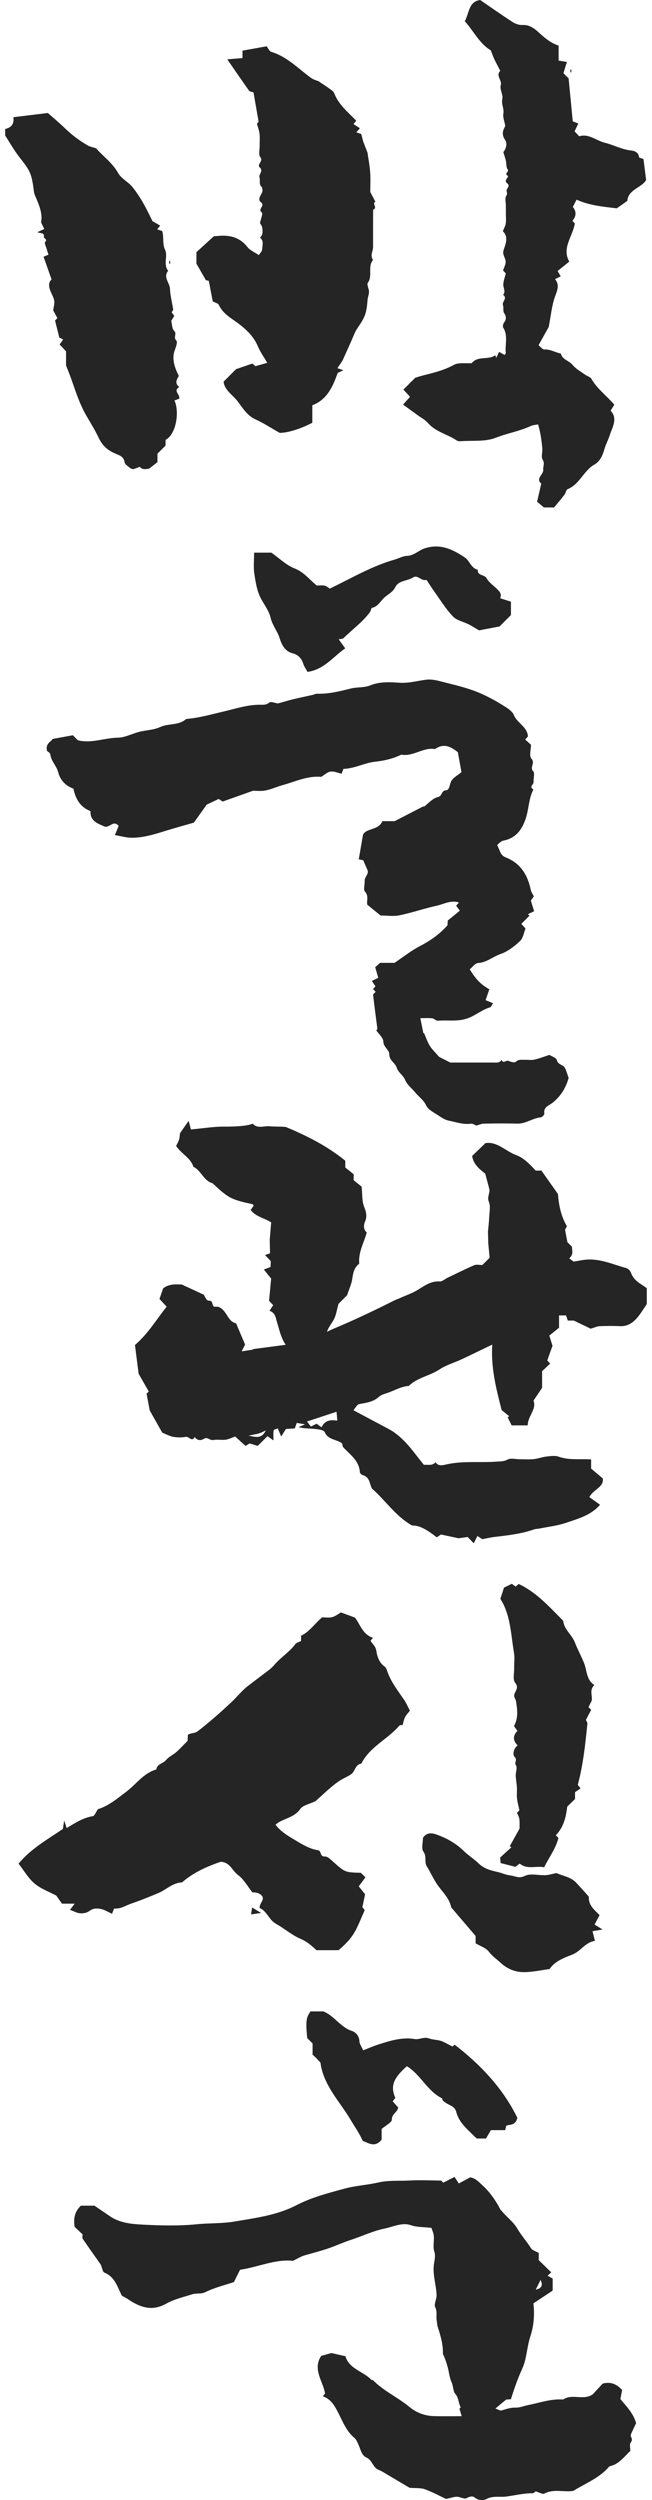 <?xml version="1.0" encoding="utf-8"?>
<!-- Generator: Adobe Illustrator 15.1.0, SVG Export Plug-In . SVG Version: 6.00 Build 0)  -->
<!DOCTYPE svg PUBLIC "-//W3C//DTD SVG 1.1//EN" "http://www.w3.org/Graphics/SVG/1.1/DTD/svg11.dtd">
<svg version="1.1" id="레이어_1" xmlns="http://www.w3.org/2000/svg" xmlns:xlink="http://www.w3.org/1999/xlink" x="0px"
	 y="0px" width="66px" height="253px" viewBox="0 0 66 253" enable-background="new 0 0 66 253" xml:space="preserve">
<g>
	<g enable-background="new    ">
		<g>
			<path fill="#252525" d="M25.165,145.279c0.843,0.184,1.346,0.296,1.74-0.521c-0.338,0.15-0.507,0.248-0.688,0.301
				C25.973,145.13,25.718,145.166,25.165,145.279 M32.548,144.438c0.344-0.743,0.938-0.765,1.596-0.678
				c-0.032-0.371-0.053-0.622-0.076-0.896c-1.063,0.351-2.036,0.674-2.988,0.988c0.126,0.166,0.259,0.339,0.389,0.511
				c0.256-0.127,0.431-0.217,0.58-0.29C32.181,144.17,32.287,144.247,32.548,144.438 M19.097,113.425
				c0.116,0.438,0.194,0.733,0.23,0.87c1.336-0.124,2.361-0.296,3.383-0.286c0.907,0.008,2.353-0.042,2.87-0.302
				c0.495,0.554,1.137,0.209,1.707,0.266c0.555,0.054,1.114,0.012,1.644,0.073c2.149,0.898,4.211,1.937,6.022,3.417v0.685
				c0.263,0.211,0.587,0.472,0.849,0.682v0.607c0.283,0.225,0.604,0.484,0.8,0.642c0.102,0.823,0.012,1.432,0.269,2.068
				c0.146,0.363,0.335,0.903,0.09,1.446c-0.133,0.293-0.226,0.83,0.167,1.128c-0.297,1.053-0.872,2.019-0.764,3.167
				c-0.524,0.381-0.619,0.939-0.707,1.544c-0.076,0.518-0.313,1.012-0.521,1.641c-0.26,0.263-0.623,0.625-0.874,0.878
				c-0.164,0.6-0.229,1.095-0.438,1.521c-0.202,0.418-0.549,0.769-0.725,1.306c0.21-0.1,0.413-0.212,0.626-0.3
				c2.115-0.878,4.178-1.868,6.226-2.894c0.153-0.076,0.322-0.124,0.479-0.196c0.547-0.257,1.115-0.443,1.659-0.743
				c0.732-0.404,1.435-1.037,2.407-0.964c0.26,0.02,0.538-0.248,0.812-0.379c0.896-0.429,1.784-0.878,2.697-1.267
				c0.236-0.101,0.551-0.016,0.818-0.016c0.241-0.239,0.473-0.471,0.739-0.737c-0.043-0.468-0.09-0.968-0.136-1.467l-0.031-1.174
				c0.043-0.496,0.105-0.991,0.126-1.489c0.021-0.514,0.15-1.091-0.033-1.527c-0.215-0.506,0.147-0.89,0.036-1.326
				c-0.119-0.468-0.247-0.932-0.406-1.528c-0.517-0.416-1.19-0.904-1.328-1.789c0.448-0.431,0.85-0.817,1.353-1.304
				c1.181-0.186,2.044,0.824,3.118,1.218c0.765,0.282,1.343,0.901,1.972,1.565h0.576c0.521,0.74,1.083,1.536,1.671,2.37
				c0.086,1.105,0.297,2.221,0.908,3.265c-0.053,0.097-0.115,0.209-0.19,0.348c0.071,0.372,0.149,0.784,0.241,1.262
				c0.106,0.107,0.271,0.273,0.456,0.458c0.007,0.375,0.193,0.798-0.277,1.172c0.179,0.134,0.351,0.263,0.447,0.335
				c0.483-0.075,0.911-0.178,1.343-0.206c1.406-0.09,2.675,0.502,3.986,0.86c0.194,0.053,0.417,0.287,0.484,0.484
				c0.271,0.799,0.995,1.106,1.596,1.549v1.616c-0.333,0.479-0.607,0.944-0.95,1.351c-0.444,0.526-0.981,0.91-1.735,0.878
				c-0.698-0.03-1.4-0.025-2.099,0.003c-0.249,0.011-0.496,0.135-0.899,0.253c-0.398-0.19-0.942-0.453-1.711-0.822h-0.604
				c-0.053-0.153-0.107-0.316-0.177-0.521h-0.708v1.247c-0.322,0.26-0.645,0.52-0.987,0.794c0.113,0.362,0.205,0.652,0.325,1.029
				c-0.149,0.421-0.339,0.95-0.531,1.486c0.094,0.104,0.187,0.206,0.289,0.322c-0.264,0.249-0.532,0.503-0.812,0.767v1.686
				c-0.272,0.404-0.544,0.808-0.87,1.289c0.343,0.868-0.579,1.554-0.587,2.508H51.79c-0.103-0.205-0.255-0.514-0.405-0.82
				c0.053-0.036,0.106-0.072,0.159-0.107c-0.323-0.262-0.647-0.521-0.761-0.615c-0.596-2.293-1.096-4.337-0.954-6.633
				c-0.349,0.168-0.563,0.271-0.777,0.374c-0.777,0.373-1.552,0.756-2.337,1.12c-0.743,0.345-1.558,0.575-2.231,1.021
				c-0.987,0.655-2.228,0.811-3.097,1.665c-0.759,0.048-1.403,0.442-2.097,0.688c-0.324,0.114-0.698,0.198-0.939,0.419
				c-0.529,0.482-1.168,0.585-1.817,0.7c-0.331,0.06-0.331,0.059-0.746,0.661c1.18,0.627,2.354,1.255,3.532,1.879
				c1.24,0.66,2.089,1.727,2.927,2.808c0.221,0.286,0.451,0.566,0.661,0.831c0.434-0.032,0.866,0.117,1.178-0.265
				c0.255,0.406,0.686,0.321,1.008,0.244c1.724-0.411,3.475-0.172,5.205-0.305c0.314-0.024,0.707-0.003,1.074-0.203
				c0.323-0.178,0.82-0.036,1.24-0.036c0.467,0,0.937,0.036,1.399-0.011c0.434-0.043,0.853-0.211,1.286-0.26
				c0.414-0.047,0.879-0.122,1.251,0.011c1.065,0.383,2.16,0.199,3.289,0.281v0.925c0.336,0.283,0.698,0.589,1.178,0.992
				c0.143,0.899-0.959,1.103-1.357,1.896c0.327,0.231,0.693,0.494,1.081,0.771c-0.92,1.075-2.217,1.411-3.44,1.829
				c-0.865,0.296-1.798,0.397-2.701,0.581c-0.174,0.034-0.361,0.024-0.525,0.082c-1.305,0.458-2.666,0.609-4.024,0.766
				c-0.387,0.045-0.766,0.141-1.221,0.229c-0.104-0.066-0.284-0.182-0.504-0.321c-0.129,0.259-0.221,0.443-0.367,0.736
				c-0.181-0.186-0.33-0.34-0.617-0.637c-0.111,0.015-0.396,0.054-0.925,0.127c-0.403-0.086-1.063-0.227-1.775-0.379
				c-0.086,0.057-0.231,0.154-0.427,0.283c-0.797-0.606-1.616-1.216-2.516-1.199c-1.706-0.986-2.69-2.555-4.041-3.729
				c-0.265-0.461-0.189-1.156-0.94-1.369c-0.117-0.034-0.28-0.186-0.288-0.29c-0.072-1.181-0.995-1.776-1.688-2.533
				c-0.078-0.085-0.07-0.249-0.104-0.374c-0.542-0.441-1.413-0.332-1.772-1.156c-0.101-0.228-0.705-0.285-1.088-0.326
				c-0.498-0.053-1.006-0.013-1.55-0.179c0.161-0.067,0.32-0.136,0.656-0.277c-0.369-0.063-0.59-0.102-0.846-0.146
				c-0.066,0.19-0.123,0.354-0.195,0.56c-0.296,0.017-0.611,0.035-0.895,0.05c-0.134,0.214-0.258,0.408-0.48,0.764
				c-0.163-0.375-0.244-0.56-0.358-0.824c-0.143,0.069-0.39,0.12-0.405,0.211c-0.05,0.302-0.02,0.619-0.02,1.014
				c-0.254-0.181-0.391-0.279-0.607-0.431c-0.33,0.329-0.648,0.646-0.988,0.98c-0.27-0.08-0.52-0.154-0.826-0.246
				c-0.061,0.039-0.201,0.125-0.407,0.253c-0.33-0.297-0.661-0.6-1.053-0.957c-0.294,0.105-0.612,0.276-0.949,0.325
				c-0.412,0.059-0.85-0.048-1.254,0.032c-0.354,0.069-0.605-0.344-0.939-0.133c-0.377,0.236-0.688,0.174-0.958-0.166
				c-0.296,0.536-0.574-0.086-0.891-0.021c-0.403,0.083-0.843,0.067-1.254,0.005c-0.333-0.052-0.645-0.235-1.132-0.425
				c-0.369-0.654-0.823-1.456-1.271-2.253c-0.104-0.547-0.209-1.112-0.318-1.693c0.042-0.042,0.108-0.108,0.222-0.223
				c-0.329-0.575-0.667-1.164-1.028-1.798c-0.121-0.945-0.25-1.974-0.369-2.907c1.322-1.134,2.146-2.549,3.208-3.879
				c-0.25-0.267-0.461-0.493-0.728-0.78c0.118-0.341,0.247-0.71,0.373-1.078c0.627-0.49,1.358-0.395,1.891-0.383
				c0.781,0.362,1.408,0.653,2.223,1.031c0.061,0.085,0.28,0.608,0.465,0.598c0.544-0.034,0.308,0.51,0.6,0.617h0.381
				c0.938,0.339,0.908,1.482,1.825,1.68c0.302,0.714,0.605,1.427,0.91,2.148c-0.066,0.13-0.16,0.318-0.344,0.686
				c0.499-0.074,0.819-0.123,1.139-0.173c-0.003-0.017-0.006-0.033-0.009-0.05c1.064-0.141,2.126-0.281,3.323-0.439
				c-0.5-0.737-0.633-1.507-0.866-2.241c-0.149-0.473-0.155-0.991-0.77-1.201c0.166-0.256,0.26-0.4,0.369-0.566
				c-0.161-0.172-0.343-0.368-0.417-0.447c0.081-0.86,0.153-1.612,0.213-2.244c-0.286-0.354-0.48-0.595-0.74-0.918
				c0.263-0.101,0.415-0.157,0.677-0.255c0.007-0.146,0.017-0.362,0.026-0.592c-0.185-0.198-0.372-0.396-0.581-0.617
				c0.18-0.064,0.342-0.122,0.504-0.179l-0.03-1.37c0.049-0.595,0.098-1.187,0.145-1.755c-0.686-0.452-1.531-0.549-2.074-1.254
				c0.116-0.17,0.213-0.313,0.313-0.461c-0.04-0.035-0.093-0.121-0.162-0.135c-2.139-0.466-2.391-0.595-4.004-2.111
				c-0.918-0.241-1.147-1.289-1.947-1.67c-0.277-0.899-1.172-1.268-1.75-2.106c0.085-0.182,0.258-0.442,0.325-0.725
				c0.062-0.266,0.013-0.557,0.164-0.694C18.521,114.243,18.732,113.942,19.097,113.425"/>
			<path fill="#252525" d="M7.43,79.805c-0.872-0.294-1.365-0.971-1.542-1.659c-0.169-0.664-0.715-1.108-0.791-1.792
				c-0.019-0.171-0.292-0.314-0.336-0.36c-0.189-0.779,0.416-0.921,0.571-1.217c0.739-0.134,1.395-0.254,2.043-0.373
				c0.172,0.173,0.336,0.338,0.501,0.503c0.084,0.02,0.169,0.047,0.254,0.061c1.291,0.217,2.523-0.297,3.803-0.318
				c0.711-0.011,1.418-0.396,2.133-0.583c0.716-0.188,1.481-0.183,2.164-0.501c0.832-0.384,1.866-0.125,2.606-0.805
				c1.321-0.109,2.587-0.478,3.875-0.779c1.199-0.281,2.392-0.681,3.651-0.666c0.311,0.004,0.603,0.033,0.899-0.224
				c0.146-0.127,0.558,0.05,0.879,0.093c0.459-0.126,0.995-0.291,1.538-0.424c0.638-0.156,1.284-0.284,1.923-0.429
				c0.17-0.037,0.338-0.135,0.503-0.129c1.174,0.033,2.286-0.246,3.417-0.53c0.629-0.158,1.337-0.062,1.974-0.321
				c0.961-0.39,1.974-0.327,2.964-0.261c0.926,0.063,1.791-0.202,2.683-0.308c0.699-0.083,1.338,0.143,1.983,0.302
				c1.094,0.271,2.2,0.54,3.24,0.963c1.036,0.422,2.027,0.988,2.971,1.598c0.227,0.146,0.583,0.467,0.655,0.659
				c0.322,0.862,1.378,1.211,1.454,2.217c-0.085,0.095-0.177,0.197-0.282,0.316c0.164,0.15,0.336,0.303,0.588,0.53
				c0,0.445-0.204,1.132,0.045,1.406c0.411,0.45-0.208,0.862,0.178,1.276c0.186,0.201,0.015,0.72,0.038,1.094
				c0.017,0.25-0.501,0.489-0.016,0.745c-0.494,0.948-0.455,2.036-0.807,3.031c-0.405,1.152-1.044,1.929-2.271,2.157
				c-0.121,0.022-0.23,0.123-0.336,0.2c-0.075,0.054-0.134,0.129-0.26,0.258c0.273,0.395,0.266,0.994,0.844,1.219
				c1.515,0.587,2.251,1.775,2.561,3.301c0.025,0.124,0.094,0.241,0.148,0.358c0.038,0.08,0.087,0.152,0.165,0.288
				c-0.084,0.118-0.182,0.262-0.304,0.437c0.103,0.33,0.217,0.698,0.333,1.076c-0.247,0.116-0.434,0.204-0.628,0.296
				c0.087,0.086,0.154,0.152,0.157,0.155c-0.273,0.273-0.552,0.552-0.827,0.829c0.21,0.231,0.301,0.329,0.427,0.468
				c-0.171,0.414-0.241,0.974-0.558,1.269c-0.571,0.534-1.24,1.061-1.962,1.308c-0.78,0.266-1.415,0.868-2.297,0.917
				c-0.29,0.016-0.558,0.42-0.832,0.643c0.661,1.054,1.138,1.535,1.986,2.014c-0.112,0.324-0.224,0.649-0.379,1.102
				c0.257,0.106,0.526,0.218,0.756,0.311c-0.187,0.279-0.217,0.388-0.272,0.403c-0.884,0.245-1.552,0.898-2.464,1.173
				c-0.979,0.296-1.902,0.104-2.842,0.193c-0.186,0.018-0.383-0.222-0.588-0.247c-0.364-0.042-0.738-0.011-1.198-0.011
				c0.107,0.528,0.207,1.024,0.308,1.522c0.022-0.01,0.043-0.02,0.065-0.028c0.191,0.435,0.337,0.896,0.583,1.294
				c0.229,0.374,0.564,0.683,0.948,1.127c0.234,0.12,0.619,0.315,1.128,0.574c1.348,0,2.839,0.002,4.328,0
				c0.316,0,0.657,0.074,0.867-0.274c0.162,0.443,0.461-0.004,0.698,0.105c0.223,0.102,0.619,0.21,0.729,0.102
				c0.289-0.286,0.597-0.197,0.905-0.211c0.324-0.014,0.665,0.054,0.977-0.016c0.503-0.111,0.987-0.303,1.534-0.48
				c0.208,0.137,0.687,0.28,0.753,0.533c0.128,0.489,0.629,0.449,0.806,0.77c0.162,0.299,0.243,0.642,0.385,1.028
				c-0.269,0.969-0.803,1.879-1.654,2.533c-0.394,0.3-0.901,0.405-0.805,1.069c0.018,0.116-0.218,0.375-0.353,0.387
				c-0.839,0.077-1.534,0.663-2.405,0.637c-1.12-0.033-2.24-0.02-3.36,0.001c-0.246,0.004-0.49,0.121-0.766,0.193
				c-0.139-0.053-0.352-0.212-0.541-0.187c-0.788,0.106-1.519-0.164-2.262-0.313c-0.367-0.075-0.719-0.304-1.038-0.52
				c-0.445-0.299-1.028-0.571-1.233-1.006c-0.276-0.583-0.77-0.893-1.135-1.348c-0.339-0.42-0.786-0.724-1.01-1.266
				c-0.182-0.44-0.704-0.753-0.833-1.194c-0.157-0.531-0.77-0.735-0.761-1.386c0.004-0.442-0.591-0.706-0.605-1.295
				c-0.01-0.375-0.453-0.736-0.712-1.119c0.021-0.024,0.076-0.089,0.114-0.134c-0.149-1.161-0.306-2.302-0.432-3.445
				c-0.012-0.095,0.16-0.209,0.251-0.319c-0.083-0.092-0.171-0.19-0.255-0.285c0.086-0.097,0.172-0.195,0.238-0.268
				c-0.108-0.162-0.202-0.308-0.366-0.556c0.294-0.138,0.557-0.26,0.649-0.303c-0.145-0.515-0.227-0.801-0.306-1.082
				c0.181-0.161,0.318-0.283,0.492-0.44h1.459c0.924-0.619,1.692-1.235,2.549-1.682c1.049-0.547,1.997-1.188,2.818-2.123
				c0.007-0.125,0.017-0.306,0.024-0.476c0.396-0.323,0.793-0.648,1.223-1c-0.172-0.229-0.273-0.366-0.371-0.498
				c0.084-0.098,0.166-0.194,0.281-0.332c-0.823-0.261-1.513,0.164-2.219,0.32c-1.273,0.282-2.514,0.715-3.789,0.979
				c-0.627,0.129-1.302,0.022-1.922,0.022c-0.434-0.352-0.849-0.688-1.341-1.087c-0.116-0.343,0.186-0.853-0.238-1.327
				c-0.188-0.207-0.014-0.721-0.036-1.093c-0.025-0.413,0.483-0.687,0.27-1.142c-0.146-0.312-0.276-0.632-0.412-0.943
				c-0.117-0.023-0.243-0.05-0.454-0.093c0.134-0.774,0.261-1.513,0.429-2.489c0.315-0.687,1.605-0.435,1.95-1.375h1.255
				c1.084-0.557,2.006-1.034,2.928-1.51c0.006,0.021,0.013,0.042,0.019,0.063c0.469-0.347,0.899-0.874,1.419-0.985
				c0.474-0.102,0.328-0.672,0.836-0.69c0.325-0.012,0.358-0.534,0.493-0.863c0.164-0.392,0.677-0.639,1.068-0.977
				c-0.109-0.594-0.228-1.248-0.367-2.018c-0.636-0.497-1.376-0.975-2.311-0.313c-1.201-0.21-2.205,0.789-3.408,0.562
				c-0.832,0.41-1.74,0.619-2.636,0.714c-1.108,0.118-2.094,0.702-3.224,0.725c-0.06,0.156-0.122,0.318-0.188,0.493
				c-0.373-0.083-0.76-0.263-1.116-0.217c-0.318,0.038-0.605,0.329-0.951,0.534c-1.358-0.131-2.619,0.481-3.931,0.843
				c-0.585,0.162-1.143,0.432-1.733,0.539c-0.497,0.09-1.022,0.02-1.227,0.02c-1.165,0.414-2.056,0.732-3.079,1.096
				c-0.026-0.017-0.171-0.111-0.408-0.263c-0.384,0.183-0.846,0.403-1.213,0.578c-0.5,0.703-0.961,1.353-1.292,1.818
				c-1.104,0.319-1.988,0.558-2.859,0.829c-1.14,0.355-2.281,0.716-3.485,0.701c-0.514-0.007-1.026-0.161-1.655-0.268
				c0.161-0.394,0.27-0.663,0.38-0.927c-0.507-0.631-0.89,0.189-1.404,0.07c-0.669-0.305-1.5-0.53-1.445-1.57
				C8.067,81.664,7.632,80.77,7.43,79.805"/>
			<path fill="#252525" d="M54.234,231.7c0.562-0.105,0.769-0.416,0.484-0.977C54.542,231.081,54.389,231.391,54.234,231.7
				 M53.997,233.09c0.131,1.123,0.043,2.278-0.308,3.335c-0.361,1.092-0.361,2.274-0.832,3.298c-0.456,0.99-0.801,2.006-1.142,3.072
				c-0.19,0.014-0.367,0.025-0.48,0.033c-0.338,0.282-0.641,0.536-1.087,0.909c0.322,0.111,0.482,0.229,0.604,0.196
				c0.469-0.125,0.908-0.31,1.428-0.291c0.423,0.015,0.853-0.171,1.282-0.256c1.174-0.236,2.321-0.653,3.546-0.564
				c0.913-0.631,2.089,0.146,3.01-0.54c0.345-0.376,0.691-0.751,0.99-1.073c0.815-0.207,1.401,0.042,1.969,0.645
				c-0.043,0.227-0.097,0.514-0.176,0.919c0.523,0.664,1.278,1.354,1.594,2.44c-0.082,0.17-0.204,0.397-0.301,0.636
				c-0.101,0.241-0.305,0.553-0.227,0.723c0.124,0.264,0.15,0.371-0.032,0.63c-0.131,0.186-0.025,0.541-0.025,0.815
				c-0.625,0.591-1.133,1.326-2.028,1.545c-0.042,0.01-0.095,0.021-0.118,0.048c-0.975,1.158-2.382,1.678-3.625,2.46
				c-0.958,0.155-1.98-0.237-2.949,0.276c-0.164,0.086-0.483-0.119-0.881-0.232c-0.014,0.01-0.154,0.194-0.293,0.193
				c-0.906-0.005-1.779,0.217-2.666,0.335c-0.662,0.089-1.334-0.108-2.003,0.25c-0.274,0.147-0.789,0.175-1.172-0.137
				c-0.265-0.215-0.543-0.103-0.865,0.058c-0.234,0.115-0.631-0.146-0.953-0.151c-0.294-0.005-0.59,0.113-1.104,0.224
				c-0.567-0.267-1.331-0.683-2.137-0.98c-0.412-0.153-0.902-0.096-1.558-0.151c-0.802-0.477-1.773-1.055-2.746-1.63
				c-0.147-0.088-0.313-0.146-0.467-0.223c-0.521-0.263-0.567-0.95-1.156-1.208c-0.499-0.219-0.588-0.843-0.81-1.318
				c-0.11-0.235-0.212-0.512-0.402-0.667c-0.785-0.653-1.145-1.561-1.584-2.435c-0.369-0.731-0.75-1.48-1.62-1.784
				c0.119-0.14,0.175-0.205,0.232-0.27c-0.206-1.264-1.293-2.438-0.394-3.811c0.333-0.094,0.663-0.187,1.031-0.291
				c0.4,0.092,0.868,0.197,1.427,0.324c0.362,1.291,1.806,1.52,2.654,2.412c0.022,0.023,0.11-0.017,0.133,0.007
				c1.066,1.101,2.487,1.721,3.649,2.682c0.753,0.622,1.593,0.935,2.544,0.96c0.884,0.023,1.768,0.006,2.788,0.006
				c-0.084-0.274-0.153-0.496-0.232-0.756c0.007-0.007,0.068-0.072,0.135-0.144c-0.254-0.425-0.183-0.955-0.575-1.388
				c-0.192-0.215-0.172-0.755-0.353-1.146c-0.214-0.467-0.256-1.013-0.392-1.521c-0.122-0.457-0.271-0.908-0.485-1.34
				c0.028-0.94-0.229-1.836-0.522-2.729c-0.068-0.208-0.07-0.438-0.109-0.657c-0.077-0.439,0.087-0.872-0.15-1.343
				c-0.154-0.307,0.152-0.814,0.139-1.23c-0.032-0.992-0.381-1.951-0.286-2.971c0.041-0.473,0.221-0.931,0.051-1.46
				c-0.152-0.465-0.004-1.02-0.043-1.533c-0.021-0.287-0.158-0.567-0.236-0.837c-0.782-0.097-1.436-0.045-2.105-0.277
				c-0.864-0.3-1.762,0.164-2.631,0.342c-1.188,0.242-2.29,0.78-3.438,1.153c-0.787,0.257-1.533,0.608-2.299,0.867
				c-0.77,0.259-1.582,0.472-2.376,0.696c-0.37,0.108-0.706,0.328-1.173,0.551c-1.778-0.191-3.512,0.634-5.357,0.907
				c-0.217,0.437-0.411,0.823-0.622,1.244c-0.93,0.314-1.956,0.559-2.878,1.013c-0.468,0.23-0.897,0.085-1.315,0.216
				c-0.907,0.284-1.861,0.505-2.676,0.964c-1.484,0.83-2.699,0.326-3.92-0.502c-0.141-0.095-0.298-0.167-0.543-0.304
				c-0.442-0.793-0.661-1.896-1.789-2.349c-0.168-0.067-0.208-0.454-0.353-0.799c-0.567-0.802-1.21-1.706-1.835-2.623
				c-0.066-0.097-0.01-0.276-0.01-0.443c-0.257-0.241-0.527-0.496-0.806-0.76c-0.123-0.803-0.023-1.527,0.635-2.143h1.376
				c0.502,0.343,1.046,0.718,1.593,1.088c0.911,0.612,1.985,0.755,3.013,0.813c1.908,0.104,3.837,0.169,5.733-0.021
				c1.271-0.127,2.56-0.061,3.8-0.271c1.38-0.237,2.783-0.428,4.134-0.814c0.743-0.213,1.482-0.486,2.168-0.843
				c1.559-0.804,3.23-1.232,4.906-1.686c1.124-0.303,2.289-0.361,3.395-0.615c1.065-0.245,2.085-0.139,3.119-0.197
				c1.068-0.061,2.144-0.01,3.215,0.007c0.067,0.002,0.133,0.124,0.223,0.214c0.358-0.181,0.726-0.369,1.152-0.586
				c0.164,0.256,0.318,0.492,0.43,0.664c0.467-0.252,0.81-0.437,1.155-0.623c0.543,0.098,0.842,0.443,1.229,0.798
				c0.787,0.72,1.349,1.55,1.829,2.467c0.021,0.039,0.068,0.063,0.098,0.1c0.505,0.643,1.188,1.098,1.624,1.845
				c0.393,0.674,0.94,1.28,1.368,1.958c0.145,0.23,0.508,0.321,0.787,0.484v0.729c0.466,0.455,0.86,0.84,1.265,1.233
				c-0.176,0.164-0.244,0.225-0.366,0.338c0.22,0.128,0.438,0.255,0.511,0.298v1.214C55.31,232.221,54.684,232.636,53.997,233.09"/>
			<path fill="#252525" d="M18.988,176.17c0.014-0.269,0.023-0.447,0.031-0.614c0.324-0.211,0.673-0.111,1.016-0.375
				c1.178-0.912,2.289-1.898,3.373-2.911c0.573-0.533,1.059-1.164,1.682-1.652c0.705-0.547,1.423-1.074,2.13-1.619
				c0.181-0.141,0.359-0.293,0.504-0.47c0.657-0.786,1.556-1.323,2.175-2.154c0.117-0.156,0.375-0.206,0.575-0.308v-0.535
				c0.868-0.41,1.365-1.219,2.135-1.863c0.284,0,0.666,0.065,1.011-0.02c0.327-0.081,0.615-0.321,0.896-0.477
				c0.472,0.174,0.951,0.352,1.417,0.523c0.55,0.723,0.782,1.714,1.82,2.045c-0.085,0.104-0.162,0.198-0.241,0.297
				c0.172,0.332,0.506,0.522,0.579,1.004c0.086,0.569,0.277,1.211,0.845,1.61c0.155,0.11,0.228,0.364,0.3,0.567
				c0.379,1.047,1.066,1.907,1.682,2.813c0.217,0.319,0.365,0.684,0.575,1.086c-0.179,0.231-0.371,0.422-0.487,0.649
				c-0.118,0.229-0.161,0.495-0.253,0.802c-0.076,0.013-0.263-0.016-0.326,0.059c-1.184,1.386-2.994,2.136-3.852,3.847
				c-0.636,0.08-0.608,0.8-1.06,1.094c-0.408,0.269-0.872,0.442-1.244,0.705c-0.891,0.63-1.67,1.416-2.325,1.991
				c-0.654,0.317-1.291,0.425-1.548,0.797c-0.571,0.82-1.49,0.924-2.231,1.378c-0.072,0.045-0.137,0.105-0.276,0.212
				c0.477,0.651,1.149,1.064,1.813,1.46c0.777,0.467,1.554,0.979,2.472,1.122c0.399,0.063,0.171,0.675,0.714,0.638
				c0.276-0.02,0.605,0.329,0.868,0.561c1.172,1.042,1.166,1.047,2.765,1.088c0.139,0.133,0.272,0.264,0.471,0.457
				c-0.205,0.274-0.412,0.556-0.678,0.913c0.172,0.216,0.364,0.456,0.642,0.804c-0.066,0.316-0.158,0.74-0.274,1.3
				c0.02,0.027,0.125,0.165,0.235,0.31c-0.853,1.9-0.975,2.646-2.655,4.048c-0.745,0-1.494,0-2.24,0
				c-0.479-0.47-0.968-0.876-1.621-1.158c-0.874-0.376-1.618-1.039-2.459-1.508c-0.729-0.407-0.93-1.3-1.656-1.597
				c-0.064-0.515,0.619-0.869,0.152-1.314c-0.208-0.199-0.52-0.286-0.897-0.273c-0.478-0.602-0.863-1.33-1.461-1.767
				c-0.582-0.425-0.794-1.289-1.745-1.329c-1.348,0.464-2.746,1.064-3.917,2.092c-0.927,0.016-1.571,0.723-2.363,1.06
				c-0.92,0.39-1.83,0.755-2.776,1.081c-0.572,0.197-1.083,0.569-1.731,0.493c-0.078,0.201-0.139,0.364-0.205,0.533
				c-0.384-0.169-0.753-0.405-1.154-0.488c-0.38-0.078-0.759-0.081-1.158,0.217c-0.355,0.265-0.901,0.273-1.258,0.155
				c-0.222-0.089-0.445-0.179-0.688-0.278c0.215-0.288,0.317-0.425,0.467-0.626H6.272c-0.195-0.277-0.368-0.524-0.575-0.818
				c-0.688-0.368-1.54-0.671-2.191-1.213c-0.638-0.533-1.074-1.312-1.628-2.02c1.219-1.477,2.847-2.405,4.484-3.507
				c0.02-0.121,0.06-0.38,0.137-0.866c0.12,0.376,0.168,0.527,0.247,0.772c0.844-0.51,1.665-1.044,2.653-1.206
				c0.18-0.029,0.302-0.401,0.516-0.707c1.05-0.311,1.954-1.069,2.911-1.797c0.984-0.75,1.717-1.862,2.994-2.216
				c0.073-0.578,0.695-0.591,0.991-0.961c0.271-0.334,0.717-0.521,1.049-0.813C18.244,176.951,18.59,176.566,18.988,176.17"/>
			<path fill="#252525" d="M47.745,36.75c0.655-0.783,1.644-0.283,2.398-0.797c0.029,0.09,0.057,0.181,0.086,0.27
				c0.088-0.183,0.174-0.365,0.292-0.615c0.198,0.11,0.382,0.211,0.566,0.315c0.032-0.056,0.119-0.137,0.112-0.207
				c-0.096-0.849,0.256-1.743-0.261-2.559c-0.071-0.112-0.013-0.384,0.081-0.509c0.259-0.344,0.24-0.616,0.005-0.979
				c-0.131-0.201-0.021-0.544-0.111-0.792c-0.129-0.36,0.505-0.691,0.013-1.034c0.293-0.343,0.013-0.688,0.02-1.03
				c0.007-0.382,0.164-0.763,0.254-1.142c-0.093-0.101-0.186-0.203-0.277-0.302c0.095-0.295,0.263-0.584,0.264-0.872
				c0-0.29-0.21-0.572-0.245-0.868c-0.025-0.204,0.07-0.429,0.141-0.636c0.193-0.578,0.305-1.142-0.183-1.589
				c0.119-0.308,0.26-0.542,0.296-0.792c0.047-0.321,0.011-0.653,0.011-0.98c0-0.28,0-0.563,0-0.843
				c0.001-0.326-0.118-0.737,0.035-0.958c0.188-0.272-0.008-0.484,0.041-0.602c0.102-0.251,0.362-0.441,0.048-0.688
				c-0.398-0.314,0.255-0.621,0.053-0.758c-0.378-0.257,0.185-0.382,0.005-0.636c-0.161-0.228-0.116-0.596-0.185-0.898
				c-0.057-0.251-0.146-0.496-0.253-0.85c0.236-0.315,0.463-0.821,0.165-1.261c-0.387-0.571-0.177-1.012,0.034-1.391
				c-0.086-0.479-0.266-0.886-0.196-1.244c0.098-0.517-0.229-0.95-0.105-1.483c0.1-0.428-0.282-0.977-0.161-1.388
				c0.155-0.533-0.543-0.975-0.049-1.461c-0.195-0.385-0.403-0.765-0.589-1.156c-0.128-0.274-0.226-0.562-0.369-0.921
				c-1.147-0.677-1.746-1.97-2.63-2.943c0.441-0.816,0.396-2.024,1.563-2.146c1.152,0.79,2.199,1.53,3.276,2.224
				c0.279,0.181,0.659,0.319,0.984,0.3c0.875-0.05,1.409,0.533,1.959,1.019c0.51,0.451,1.027,0.842,1.714,1.066v1.52
				c0.303,0.048,0.559,0.09,0.839,0.136c-0.132,0.428-0.247,0.799-0.352,1.136c0.221,0.222,0.385,0.387,0.526,0.528
				c0.141,1.467,0.28,2.908,0.419,4.349c0.161,0.06,0.321,0.12,0.567,0.211c-0.12,0.25-0.228,0.475-0.382,0.796
				c0.121,0.129,0.271,0.288,0.472,0.503c0.963-0.306,1.711,0.44,2.602,0.656c0.839,0.204,1.608,0.637,2.491,0.758
				c0.354,0.048,0.885,0.094,0.961,0.689c0.01,0.085,0.299,0.135,0.446,0.197c0.085,0.662,0.171,1.319,0.271,2.118
				c-0.422,0.782-1.817,0.951-1.904,2.116c-0.354,0.249-0.642,0.452-1.071,0.758c-1.277-0.163-2.723-0.267-4.067-0.881
				c-0.133,0.26-0.252,0.491-0.379,0.739c0.366,0.449,0.374,0.928-0.045,1.399c0.091,0.101,0.182,0.202,0.248,0.274
				c-0.216,1.322-1.347,2.48-0.563,3.858c-0.391,0.315-0.767,0.616-1.18,0.95c0.118,0.205,0.205,0.355,0.315,0.544
				c-0.145,0.068-0.315,0.152-0.577,0.279c0.497,0.599,0.218,1.148-0.01,1.789c-0.321,0.912-0.406,1.906-0.629,3.054
				c-0.256,0.459-0.617,1.105-1.029,1.845c0.188,0.145,0.398,0.439,0.59,0.428c0.611-0.033,1.103,0.315,1.664,0.408
				c0.145,0.638,0.835,0.714,1.191,1.157c0.326,0.404,0.828,0.669,1.26,0.984c0.211,0.155,0.534,0.229,0.649,0.429
				c0.585,1.013,1.525,1.696,2.318,2.614c-0.11,0.176-0.225,0.357-0.378,0.601c0.753,0.809,0.177,1.664-0.079,2.466
				c-0.153,0.479-0.411,0.951-0.554,1.45c-0.176,0.624-0.444,1.218-1.002,1.537c-1.105,0.625-1.494,2.008-2.723,2.494
				c-0.151,0.06-0.18,0.388-0.31,0.557c-0.32,0.421-0.666,0.822-1.054,1.293h-1.029c-0.297-0.248-0.541-0.452-0.694-0.579
				c0.156-0.669,0.291-1.249,0.426-1.828c-0.621-0.546,0.264-0.91,0.198-1.443c-0.034-0.286,0.181-0.597-0.049-0.965
				c-0.195-0.314-0.012-0.746-0.044-1.13c-0.066-0.811-0.173-1.6-0.428-2.458c-0.24,0.048-0.507,0.053-0.73,0.157
				c-1.142,0.531-2.39,0.734-3.563,1.196c-1.064,0.417-2.354,0.259-3.545,0.345c-0.129,0.01-0.287,0-0.388-0.068
				c-0.939-0.643-2.128-0.857-2.918-1.77c-0.284-0.327-0.7-0.54-1.059-0.803c-0.473-0.344-0.943-0.685-1.464-1.063
				c0.251-0.28,0.446-0.5,0.705-0.788c-0.265-0.288-0.498-0.54-0.673-0.729c0.388-0.388,0.711-0.711,1.199-1.198
				c0.103-0.031,0.473-0.157,0.852-0.252c1.056-0.261,2.092-0.521,3.07-1.057C46.43,36.661,47.12,36.796,47.745,36.75"/>
			<path fill="#252525" d="M25.661,9.351c-0.215-0.076-0.389-0.083-0.45-0.171c-0.712-1.003-1.406-2.018-2.207-3.178
				c0.622-0.05,1.057-0.085,1.543-0.125V5.125c0.815-0.147,1.595-0.288,2.445-0.44c0.168,0.212,0.279,0.506,0.459,0.56
				c1.584,0.474,2.696,1.655,3.972,2.593c0.24,0.175,0.522,0.292,0.812,0.374c0.405,0.274,0.814,0.54,1.21,0.825
				c0.149,0.108,0.324,0.238,0.386,0.398c0.44,1.152,1.378,1.894,2.226,2.778c-0.064,0.083-0.135,0.173-0.268,0.346
				c0.204,0.132,0.428,0.277,0.645,0.418c-0.168,0.19-0.256,0.289-0.364,0.412c0.174,0.062,0.337,0.119,0.499,0.175l0.197,0.759
				l0.437,1.131c0.094,0.662,0.225,1.323,0.269,1.988c0.048,0.697,0.012,1.4,0.012,1.99c0.204,0.389,0.359,0.687,0.517,0.986
				c-0.391,0.172,0.271,0.653-0.232,0.792c-0.003,0.702-0.004,1.403-0.004,2.104c-0.001,0.561-0.001,1.123,0,1.683
				c0,0.438-0.333,0.875-0.001,1.311c-0.579,0.669-0.006,1.601-0.533,2.314c-0.125,0.171,0.122,0.59,0.124,0.895
				c0.002,0.271-0.124,0.542-0.146,0.817c-0.108,1.405-0.264,1.773-1.016,2.859c-0.291,0.421-0.451,0.933-0.67,1.402l-0.839,1.874
				c-0.173,0.257-0.345,0.517-0.526,0.792c0.122,0.042,0.284,0.099,0.604,0.209c-0.219,0.099-0.334,0.151-0.576,0.262
				c-0.465,1.307-1.041,2.708-2.571,3.28v1.772c-1.275,0.657-2.502,1.017-3.3,1.023c-0.904-0.51-1.638-0.998-2.431-1.355
				c-0.838-0.377-1.264-1.083-1.777-1.771c-0.528-0.713-1.393-1.187-1.471-2.06c0.422-0.424,0.775-0.78,1.26-1.264
				c0.38-0.131,0.993-0.342,1.64-0.565c0.083,0.066,0.187,0.149,0.328,0.261c0.372-0.106,0.783-0.222,1.188-0.337
				c-0.317-0.549-0.696-1.075-0.944-1.658c-0.415-0.98-1.091-1.643-1.939-2.29c-0.711-0.542-1.602-0.997-2.015-1.912
				c-0.073-0.16-0.362-0.217-0.617-0.357c-0.122-0.633-0.257-1.326-0.403-2.083c-0.056-0.012-0.184-0.038-0.289-0.059
				c-0.284-0.494-0.569-0.986-0.961-1.668v-1.172c0.511-0.467,1.123-1.026,1.765-1.612c0.101-0.006,0.237-0.01,0.37-0.023
				c1.203-0.13,2.243,0.112,3.043,1.133c0.26,0.333,0.717,0.514,1.138,0.8c0.105-0.172,0.333-0.383,0.34-0.603
				c0.012-0.388,0.2-0.846-0.227-1.159c0.319-0.273,0.276-0.648,0.235-0.991c-0.022-0.203-0.183-0.388-0.232-0.483
				c0.088-0.431,0.312-0.987,0.201-1.065c-0.489-0.344,0.362-0.685-0.09-1.033c-0.424-0.327,0.023-0.714,0.123-1.076
				c0.042-0.157,0.016-0.411-0.086-0.511c-0.287-0.28-0.095-0.624-0.192-0.911c-0.124-0.358,0.433-0.661,0.02-1.043
				c-0.332-0.306,0.407-0.612,0.048-1.057c-0.184-0.229-0.053-0.716-0.057-1.087c-0.004-0.421,0.035-0.846-0.011-1.261
				c-0.039-0.342-0.173-0.674-0.265-1.014c0.086-0.095,0.178-0.196,0.173-0.19C25.992,11.258,25.82,10.266,25.661,9.351"/>
			<path fill="#252525" d="M5.22,28.282c-0.266-0.758-0.526-1.492-0.811-2.303c0.144-0.06,0.292-0.122,0.495-0.204
				c-0.054-0.172-0.125-0.39-0.188-0.609c-0.065-0.227-0.242-0.58-0.16-0.662c0.31-0.304-0.143-0.362-0.116-0.532
				c0.073-0.447-0.322-0.34-0.668-0.471c0.292-0.133,0.461-0.211,0.707-0.326c-0.09-0.189-0.18-0.377-0.322-0.674
				c0.181-0.894-0.22-1.807-0.605-2.699c-0.156-0.363-0.144-0.733-0.205-1.079c-0.213-1.205-0.321-1.475-1.361-2.79
				c-0.52-0.656-0.93-1.399-1.461-2.215v-0.667c0.629-0.138,0.926-0.518,0.826-1.191c1.17-0.142,2.284-0.279,3.492-0.426
				c0.571,0.505,1.161,0.988,1.704,1.521c0.71,0.694,1.497,1.279,2.35,1.773c0.222,0.128,0.493,0.168,0.838,0.28
				c0.661,0.792,1.631,1.445,2.208,2.479c0.338,0.605,1.03,0.9,1.478,1.459c0.838,1.043,1.423,2.204,2.013,3.435
				c0.208,0.12,0.474,0.273,0.779,0.45c-0.107,0.135-0.181,0.228-0.302,0.379c0.161,0.056,0.305,0.103,0.504,0.169
				c0.206,0.587-0.011,1.268,0.305,1.927c0.292,0.615-0.22,1.448,0.302,2.101c-0.537,0.661,0.163,1.203,0.185,1.816
				c0.023,0.653,0.196,1.299,0.331,2.112c0.027-0.047-0.038,0.066-0.161,0.278c0.046,0.06,0.132,0.175,0.269,0.358
				c-0.099,0.157-0.213,0.339-0.312,0.495c0.092,0.358,0.075,0.806,0.288,1.006c0.326,0.303-0.105,0.651,0.218,0.979
				c0.183,0.186-0.07,0.729-0.192,1.122c-0.25,0.822,0.051,1.671,0.454,2.469c-0.216,0.362-0.445,0.753,0.046,1.126
				c-0.678,0.379,0.133,0.771-0.012,1.182c-0.152,0.056-0.313,0.113-0.477,0.171c0.515,1.102,0.215,3.388-0.9,3.999v0.574
				c-0.349,0.348-0.639,0.637-0.819,0.815v0.858c-0.227,0.177-0.483,0.375-0.851,0.663c-0.214,0.003-0.636,0.188-0.936-0.191
				c-0.244,0.092-0.477,0.18-0.655,0.247c-0.158-0.053-0.259-0.059-0.318-0.112c-0.208-0.188-0.54-0.373-0.57-0.596
				c-0.081-0.573-0.513-0.698-0.905-0.865c-0.784-0.33-1.326-0.777-1.725-1.623c-0.344-0.727-0.787-1.454-1.206-2.167
				c-0.687-1.166-1.094-2.446-1.539-3.71c-0.143-0.41-0.309-0.809-0.549-1.429v-1.423c-0.217-0.235-0.426-0.463-0.648-0.704
				c0.125-0.176,0.2-0.283,0.352-0.499c-0.194-0.1-0.425-0.22-0.389-0.202c-0.19-0.76-0.306-1.23-0.427-1.717
				c0.071-0.077,0.165-0.178,0.232-0.25c-0.15-0.279-0.292-0.547-0.423-0.787c0.042-0.333,0.152-0.665,0.106-0.971
				c-0.051-0.333-0.249-0.642-0.376-0.963C4.935,29.028,4.867,28.599,5.22,28.282"/>
			<path fill="#252525" d="M52.329,183.46c0.095-0.102,0.188-0.203,0.25-0.27c-0.088-0.417-0.2-0.796-0.243-1.185
				c-0.04-0.37,0.009-0.746-0.013-1.119c-0.023-0.403-0.104-0.805-0.117-1.208c-0.012-0.351,0.182-0.805,0.023-1.031
				c-0.204-0.293,0.188-0.56-0.145-0.864c-0.184-0.168-0.147-0.794,0.314-1.157c-0.494-0.476-0.49-1.004-0.021-1.461
				c-0.152-0.216-0.254-0.359-0.347-0.49c0.455-0.835,0.34-1.686,0.2-2.535c-0.026-0.165-0.156-0.316-0.179-0.482
				c-0.061-0.444,0.584-0.774,0.095-1.368c-0.254-0.31-0.089-0.975-0.099-1.481c-0.011-0.513,0.069-1.04-0.015-1.537
				c-0.293-1.684-0.321-3.429-1.109-5.001c-0.078-0.156-0.173-0.304-0.272-0.478c0.109-0.337,0.23-0.705,0.368-1.132
				c0.205-0.101,0.476-0.233,0.791-0.387c0.122,0.088,0.257,0.187,0.388,0.282c0.104-0.09,0.207-0.179,0.304-0.264
				c1.828,0.852,3.117,2.332,4.51,3.725c0.079,0.875,0.868,1.397,1.165,2.153c0.283,0.724,0.658,1.41,0.947,2.13
				c0.299,0.745,0.223,1.717,1.046,2.221c-0.562,0.505-0.149,1.152-0.283,1.612c-0.137,0.267-0.233,0.453-0.319,0.619
				c0.126,0.124,0.191,0.189,0.277,0.276c-0.169,0.322-0.344,0.652-0.536,1.017c0.049,0.095,0.105,0.21,0.159,0.318
				c-0.213,2.084-0.424,4.175-0.969,6.213c-0.022,0.084,0.139,0.216,0.269,0.402c-0.192,0.131-0.413,0.284-0.559,0.385v0.689
				c-0.264,0.259-0.53,0.52-0.787,0.771c-0.134,1.078-0.368,2.099-1.157,2.891c0.087,0.095,0.178,0.196,0.264,0.293
				c-0.283,1.088-0.952,1.958-1.448,2.955c-0.854-0.169-1.702,0.259-2.474-0.373c-0.15,0.112-0.291,0.217-0.44,0.327
				c-0.441-0.11-0.906-0.229-1.493-0.38c-0.008-0.111-0.023-0.328-0.04-0.568c0.371-0.339,0.749-0.681,1.127-1.022
				c-0.053-0.04-0.105-0.079-0.158-0.117c0.314-0.565,0.629-1.132,0.989-1.781C52.607,184.011,52.607,184.011,52.329,183.46"/>
			<path fill="#252525" d="M50.628,60.54c0.424,0.135,0.752,0.24,1.094,0.349v1.353c-0.36,0.359-0.756,0.757-1.152,1.154
				c-0.741,0.139-1.48,0.28-2.081,0.395c-0.438-0.258-0.733-0.451-1.043-0.608c-0.54-0.273-1.222-0.398-1.608-0.81
				c-0.727-0.769-1.289-1.693-1.91-2.559c-0.229-0.317-0.432-0.65-0.748-1.126c-0.017,0-0.203,0.043-0.355-0.01
				c-0.33-0.112-0.654-0.47-0.994-0.25c-0.589,0.382-1.474,0.29-1.817,0.987c-0.255,0.52-0.731,0.716-1.104,1.053
				c-0.397,0.362-0.642,0.911-1.248,1.043c-0.098,0.022-0.118,0.305-0.216,0.436c-0.747,1.018-1.781,1.748-2.669,2.628
				c-0.078,0.078-0.243,0.066-0.487,0.125c0.245,0.342,0.442,0.618,0.655,0.912c-1.21,0.833-2.134,2.146-3.817,2.382
				c-0.151-0.28-0.342-0.537-0.428-0.825c-0.172-0.566-0.558-0.922-1.085-1.058c-0.819-0.21-1.129-0.956-1.313-1.54
				c-0.229-0.723-0.73-1.292-0.9-2.019c-0.172-0.74-0.638-1.328-0.988-1.979c-0.401-0.745-0.54-1.658-0.67-2.517
				c-0.103-0.68-0.021-1.388-0.021-2.13h1.753c0.789,0.559,1.488,1.263,2.333,1.592c0.958,0.373,1.51,1.125,2.25,1.736
				c0.255,0,0.544-0.042,0.81,0.014c0.198,0.042,0.368,0.21,0.514,0.299c2.214-1.068,4.27-2.287,6.576-2.942
				c0.415-0.118,0.822-0.361,1.235-0.373c0.716-0.018,1.17-0.555,1.799-0.761c1.604-0.528,2.874,0.132,4.076,0.935
				c0.46,0.307,0.611,1.069,1.296,1.233c-0.051,0.635,0.671,0.456,0.897,0.863c0.218,0.394,0.627,0.685,0.968,1.003
				C50.541,59.816,50.835,60.102,50.628,60.54"/>
			<path fill="#252525" d="M60.692,193.807c-0.161,0.307-0.304,0.578-0.503,0.955c0.165,0.103,0.392,0.242,0.806,0.496
				c-0.514,0.088-0.764,0.131-1.014,0.173c0.076,0.313,0.152,0.626,0.24,0.981c-0.992,0.144-1.43,1.046-2.273,1.379
				c-0.846,0.335-1.76,0.651-2.318,1.471c-0.855,0.112-1.693,0.3-2.537,0.313c-0.895,0.017-1.731-0.313-2.401-0.933
				c-0.404-0.373-0.859-0.677-1.211-1.141c-0.292-0.386-0.865-0.561-1.337-0.845v-0.742c-0.836-0.98-1.635-1.917-2.47-2.894
				c-0.154-0.812-0.735-1.416-1.253-2.09c-0.5-0.649-0.82-1.438-1.262-2.14c-0.199-0.438,0.049-0.928-0.305-1.424
				c-0.218-0.31-0.04-0.905-0.04-1.382c0.323-0.5,0.803-0.533,1.313-0.356c1.049,0.365,2.002,0.891,2.812,1.676
				c0.484,0.47,1.067,0.837,1.553,1.306c0.536,0.52,1.243,0.682,1.893,0.832c0.425,0.097,0.825,0.294,1.271,0.346
				c0.491,0.056,0.868,0.346,1.48,0.043c0.562-0.279,1.371-0.039,2.069-0.069c0.339-0.016,0.672-0.125,1.124-0.214
				c0.622,0.298,1.504,0.379,2.08,1.063c0.036,0.043,1.198,1.297,1.197,1.336C59.551,192.832,60.215,193.299,60.692,193.807"/>
			<path fill="#252525" d="M45.807,207.104c-0.003,0.002,0.064-0.059,0.208-0.193c2.672,2.053,4.918,4.463,6.356,7.404
				c-0.181,0.79-0.738,0.658-1.119,0.797c-0.039,0.148-0.071,0.276-0.116,0.451h-1.448c-0.186,0.319-0.339,0.584-0.492,0.849h-0.919
				c-0.058-0.048-0.163-0.131-0.258-0.225c-0.73-0.727-1.564-1.413-1.826-2.44c-0.193-0.767-0.879-0.629-1.425-1.251
				c0.047,0.136,0.038-0.121-0.072-0.178c-1.468-0.749-2.135-2.392-3.509-3.224c-1.391,1.226-1.678,2.024-1.171,3.21
				c-0.071,0.093-0.153,0.199-0.265,0.343c0.184,0.204,0.381,0.425,0.559,0.623c-0.09,0.509-0.659,0.65-0.644,1.232
				c0.008,0.273-0.594,0.563-1.034,0.941v1.083c-0.701,0.856-1.307,0.332-1.911,0.129c-0.336-0.768-0.821-1.446-1.244-2.158
				c-1.103-1.859-2.731-3.461-3.035-5.746c-0.009-0.059-0.674-0.743-0.801-0.816v-1.144c-0.215-0.214-0.379-0.38-0.543-0.546
				c-0.159-1.718-0.12-2.041,0.334-2.698h1.304c1.125,0.458,1.715,1.595,2.877,1.974c0.37,0.12,0.752,0.482,0.769,1.043
				c0.009,0.281,0.223,0.554,0.383,0.922c0.501-0.194,1.004-0.421,1.525-0.586c1.196-0.383,2.405-0.771,3.684-0.555
				c0.496,0.083,0.914-0.264,1.467-0.061c0.422,0.155,0.956,0.117,1.405,0.33C45.161,206.765,45.468,206.933,45.807,207.104"/>
			<path fill="#252525" d="M25.417,193.73c0.042-0.278,0.065-0.435,0.104-0.7c0.302,0.185,0.516,0.314,0.907,0.555
				C25.999,193.647,25.755,193.682,25.417,193.73"/>
		</g>
	</g>
</g>
<rect x="57.741" y="7.04" fill="#252525" width="0.095" height="0.281"/>
<rect x="17.132" y="26.408" fill="#252525" width="0.094" height="0.282"/>
</svg>
